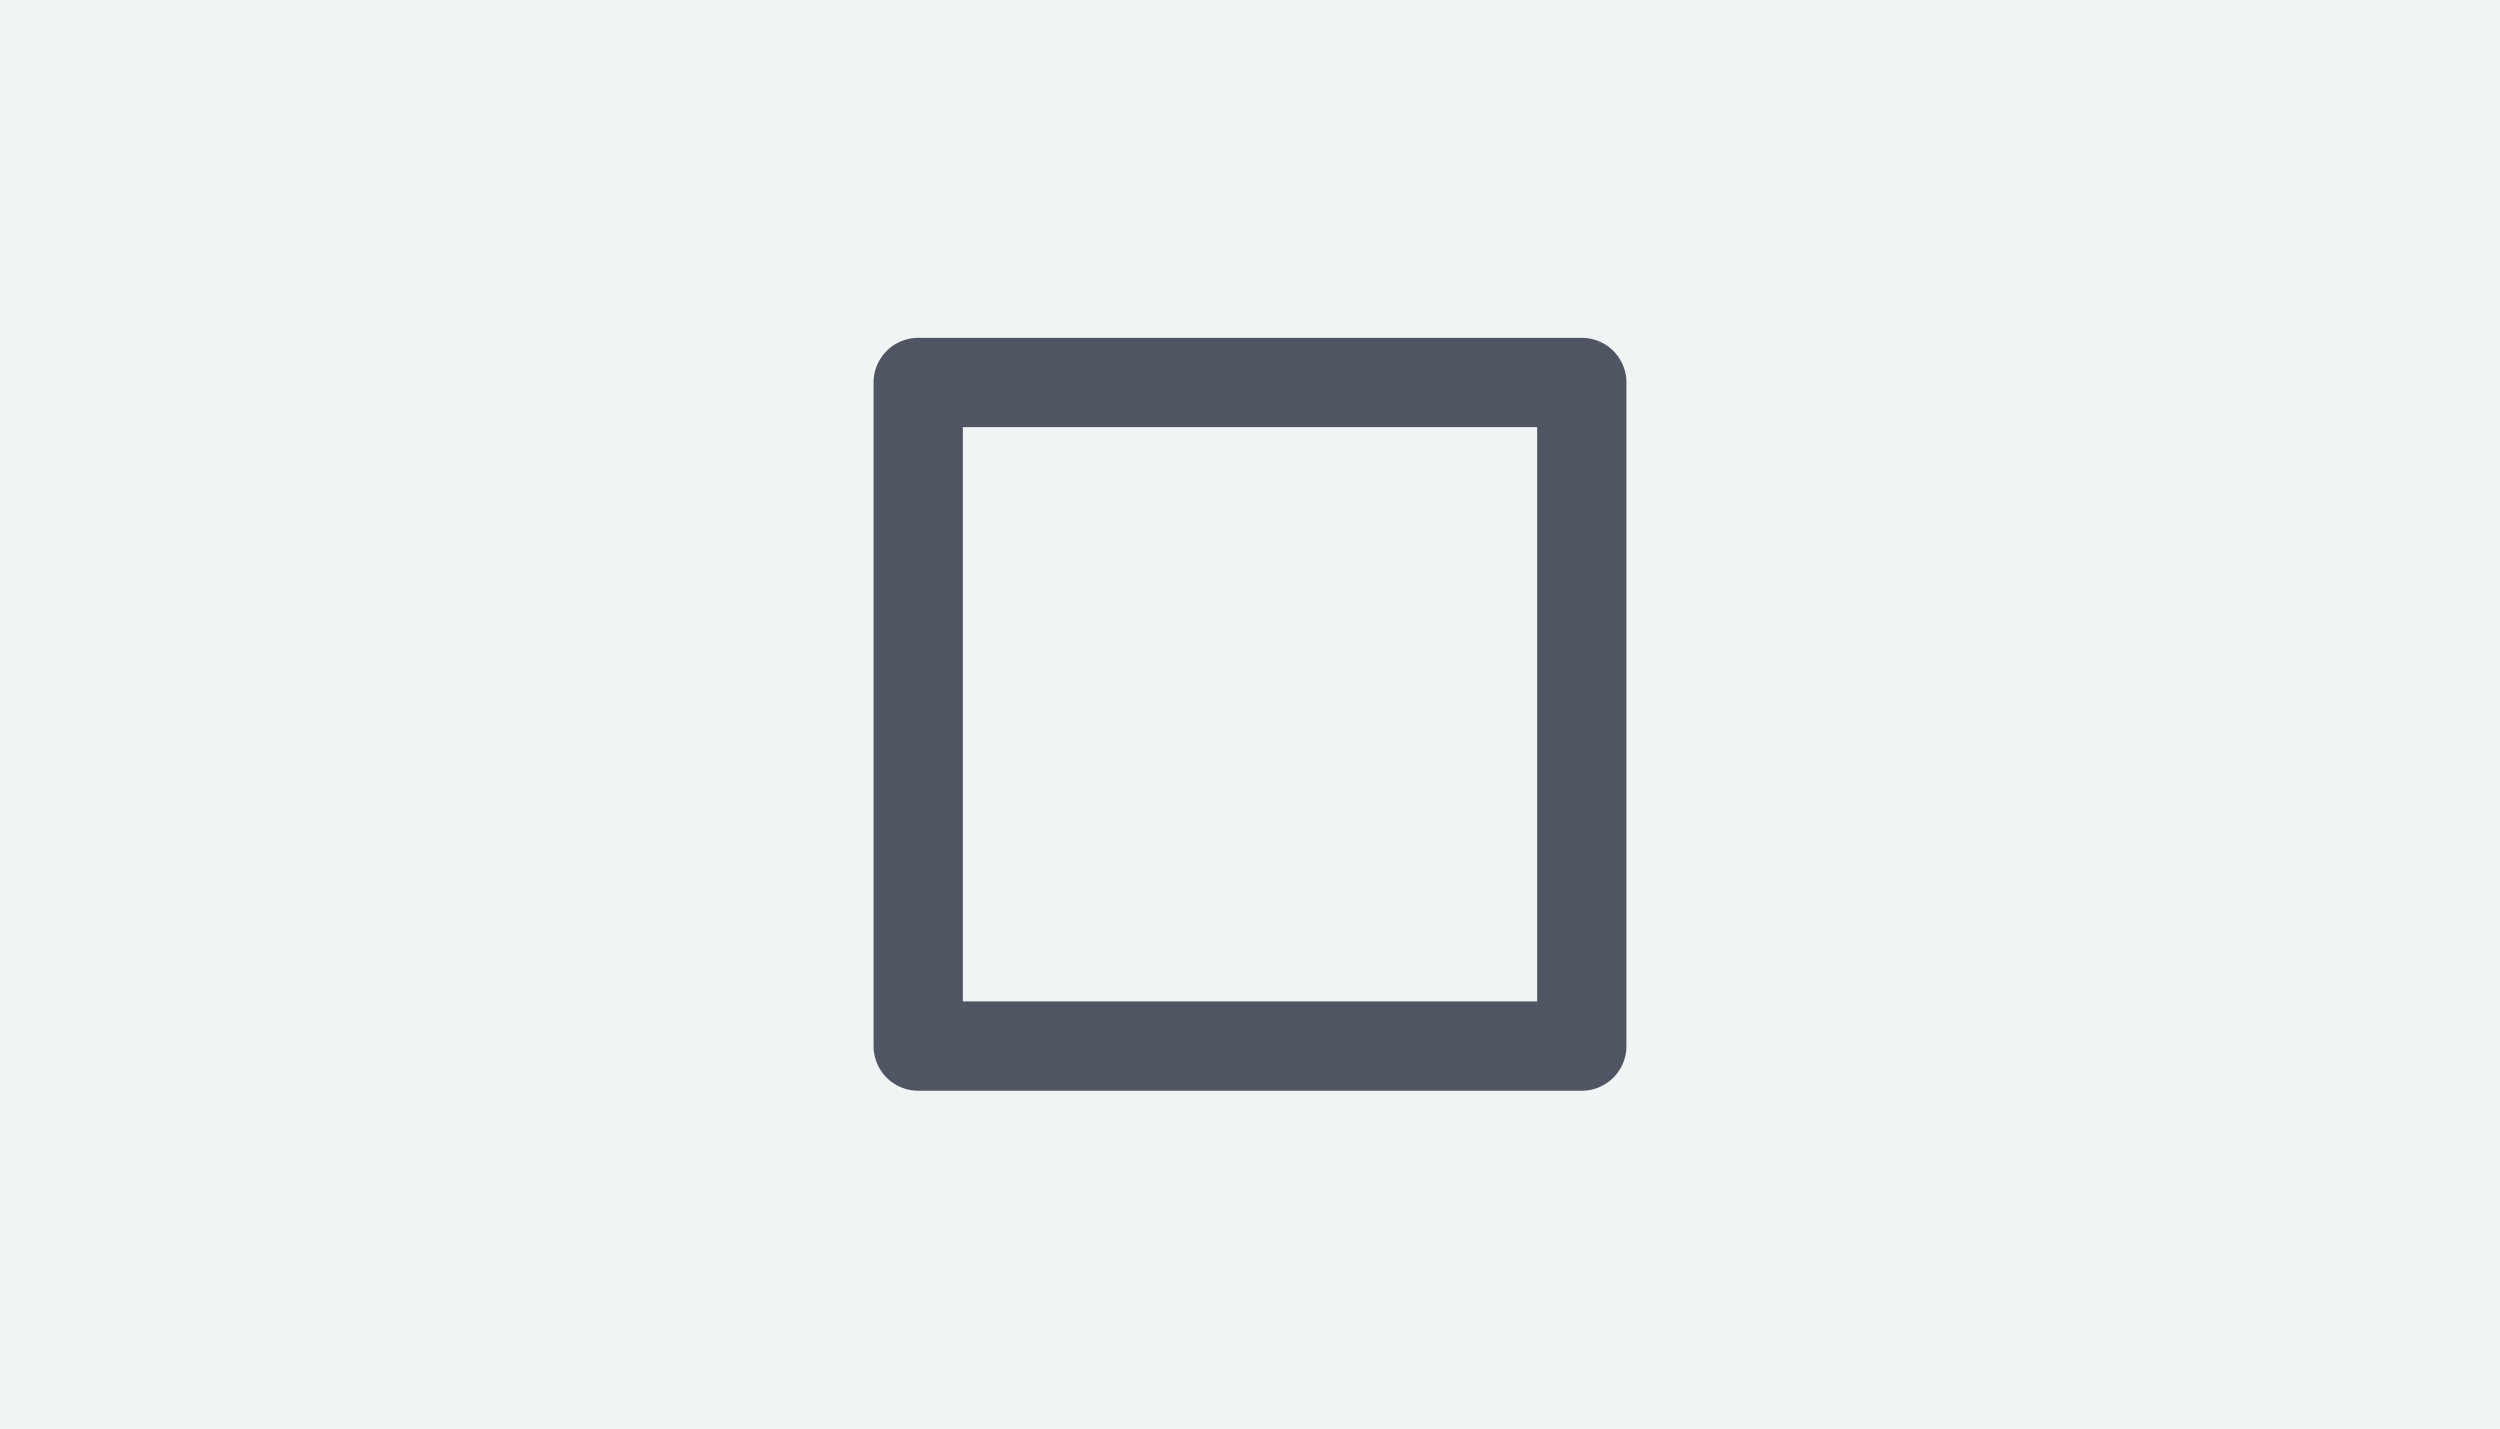 <svg xmlns="http://www.w3.org/2000/svg" xmlns:xlink="http://www.w3.org/1999/xlink" width="210" height="120" viewBox="0 0 210 120">
  <defs>
    <clipPath id="clip-path">
      <rect id="長方形_7922" data-name="長方形 7922" width="90" height="90" transform="translate(220 1612)" fill="#505564" stroke="#707070" stroke-width="1"/>
    </clipPath>
  </defs>
  <g id="グループ_6356" data-name="グループ 6356" transform="translate(-160 -2561)">
    <rect id="img05" width="210" height="120" transform="translate(160 2561)" fill="#f0f4f5"/>
    <g id="マスクグループ_613" data-name="マスクグループ 613" transform="translate(0 964)" clip-path="url(#clip-path)">
      <g id="レイヤー" transform="translate(220 1612)">
        <path id="パス_2155" data-name="パス 2155" d="M72.87,76.62H17.13a3.75,3.75,0,0,1-3.75-3.75V17.13a3.75,3.75,0,0,1,3.75-3.75H72.87a3.75,3.75,0,0,1,3.75,3.75V72.87A3.75,3.75,0,0,1,72.87,76.62Zm-51.99-7.5H69.12V20.88H20.88Z" fill="#505564"/>
        <rect id="長方形_7925" data-name="長方形 7925" width="90" height="90" fill="none"/>
      </g>
    </g>
  </g>
</svg>
